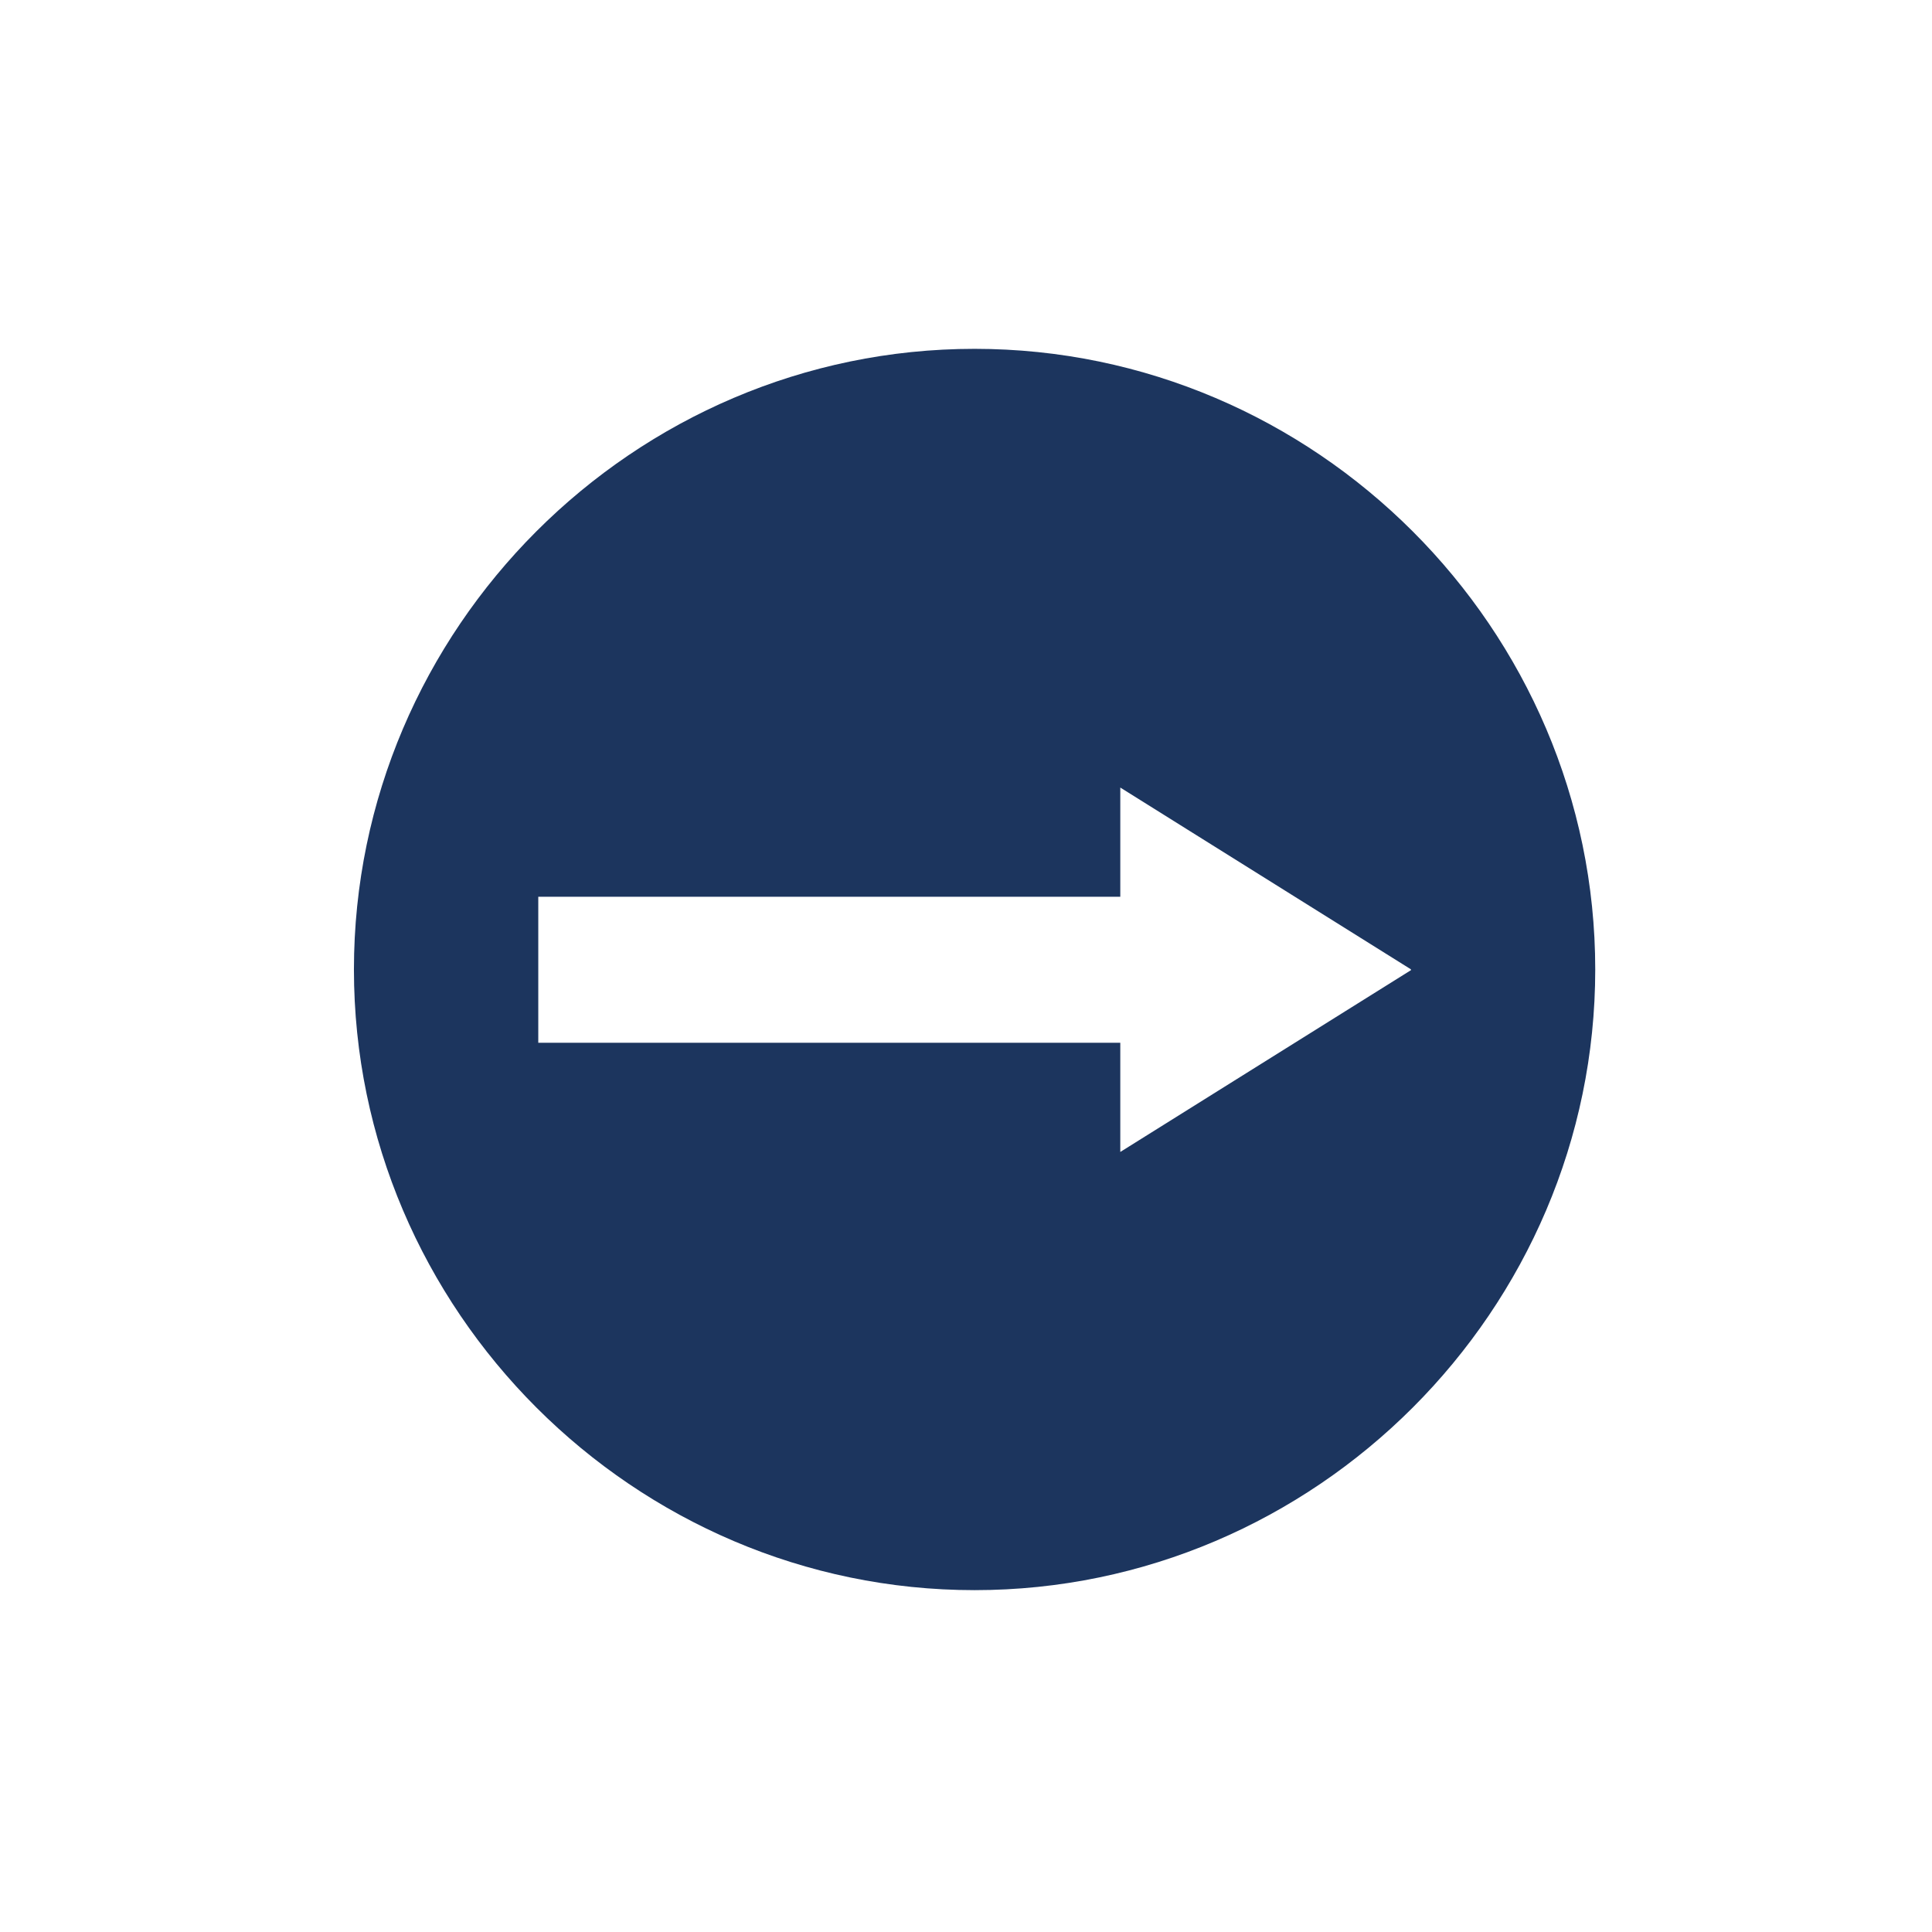<?xml version="1.0" encoding="UTF-8"?>
<svg xmlns="http://www.w3.org/2000/svg" xmlns:xlink="http://www.w3.org/1999/xlink" id="Layer_1" viewBox="0 0 72 72">
  <defs>
    <style>.cls-1{fill:none;}.cls-2{clip-path:url(#clippath);}.cls-3{fill:#1c355e;}</style>
    <clipPath id="clippath">
      <rect class="cls-1" x="13.19" y="13" width="46.27" height="46.27"></rect>
    </clipPath>
  </defs>
  <g class="cls-2">
    <path class="cls-3" d="M36.32,13c-12.71,0-23.13,10.43-23.13,23.13s10.43,23.13,23.13,23.13,23.13-10.43,23.13-23.13-10.43-23.13-23.13-23.13Zm16.27,23.15l-10.84,6.78v-4.07H20.06v-5.44h21.69v-4.07l10.84,6.78h-.02l.02,.02Z"></path>
  </g>
</svg>
